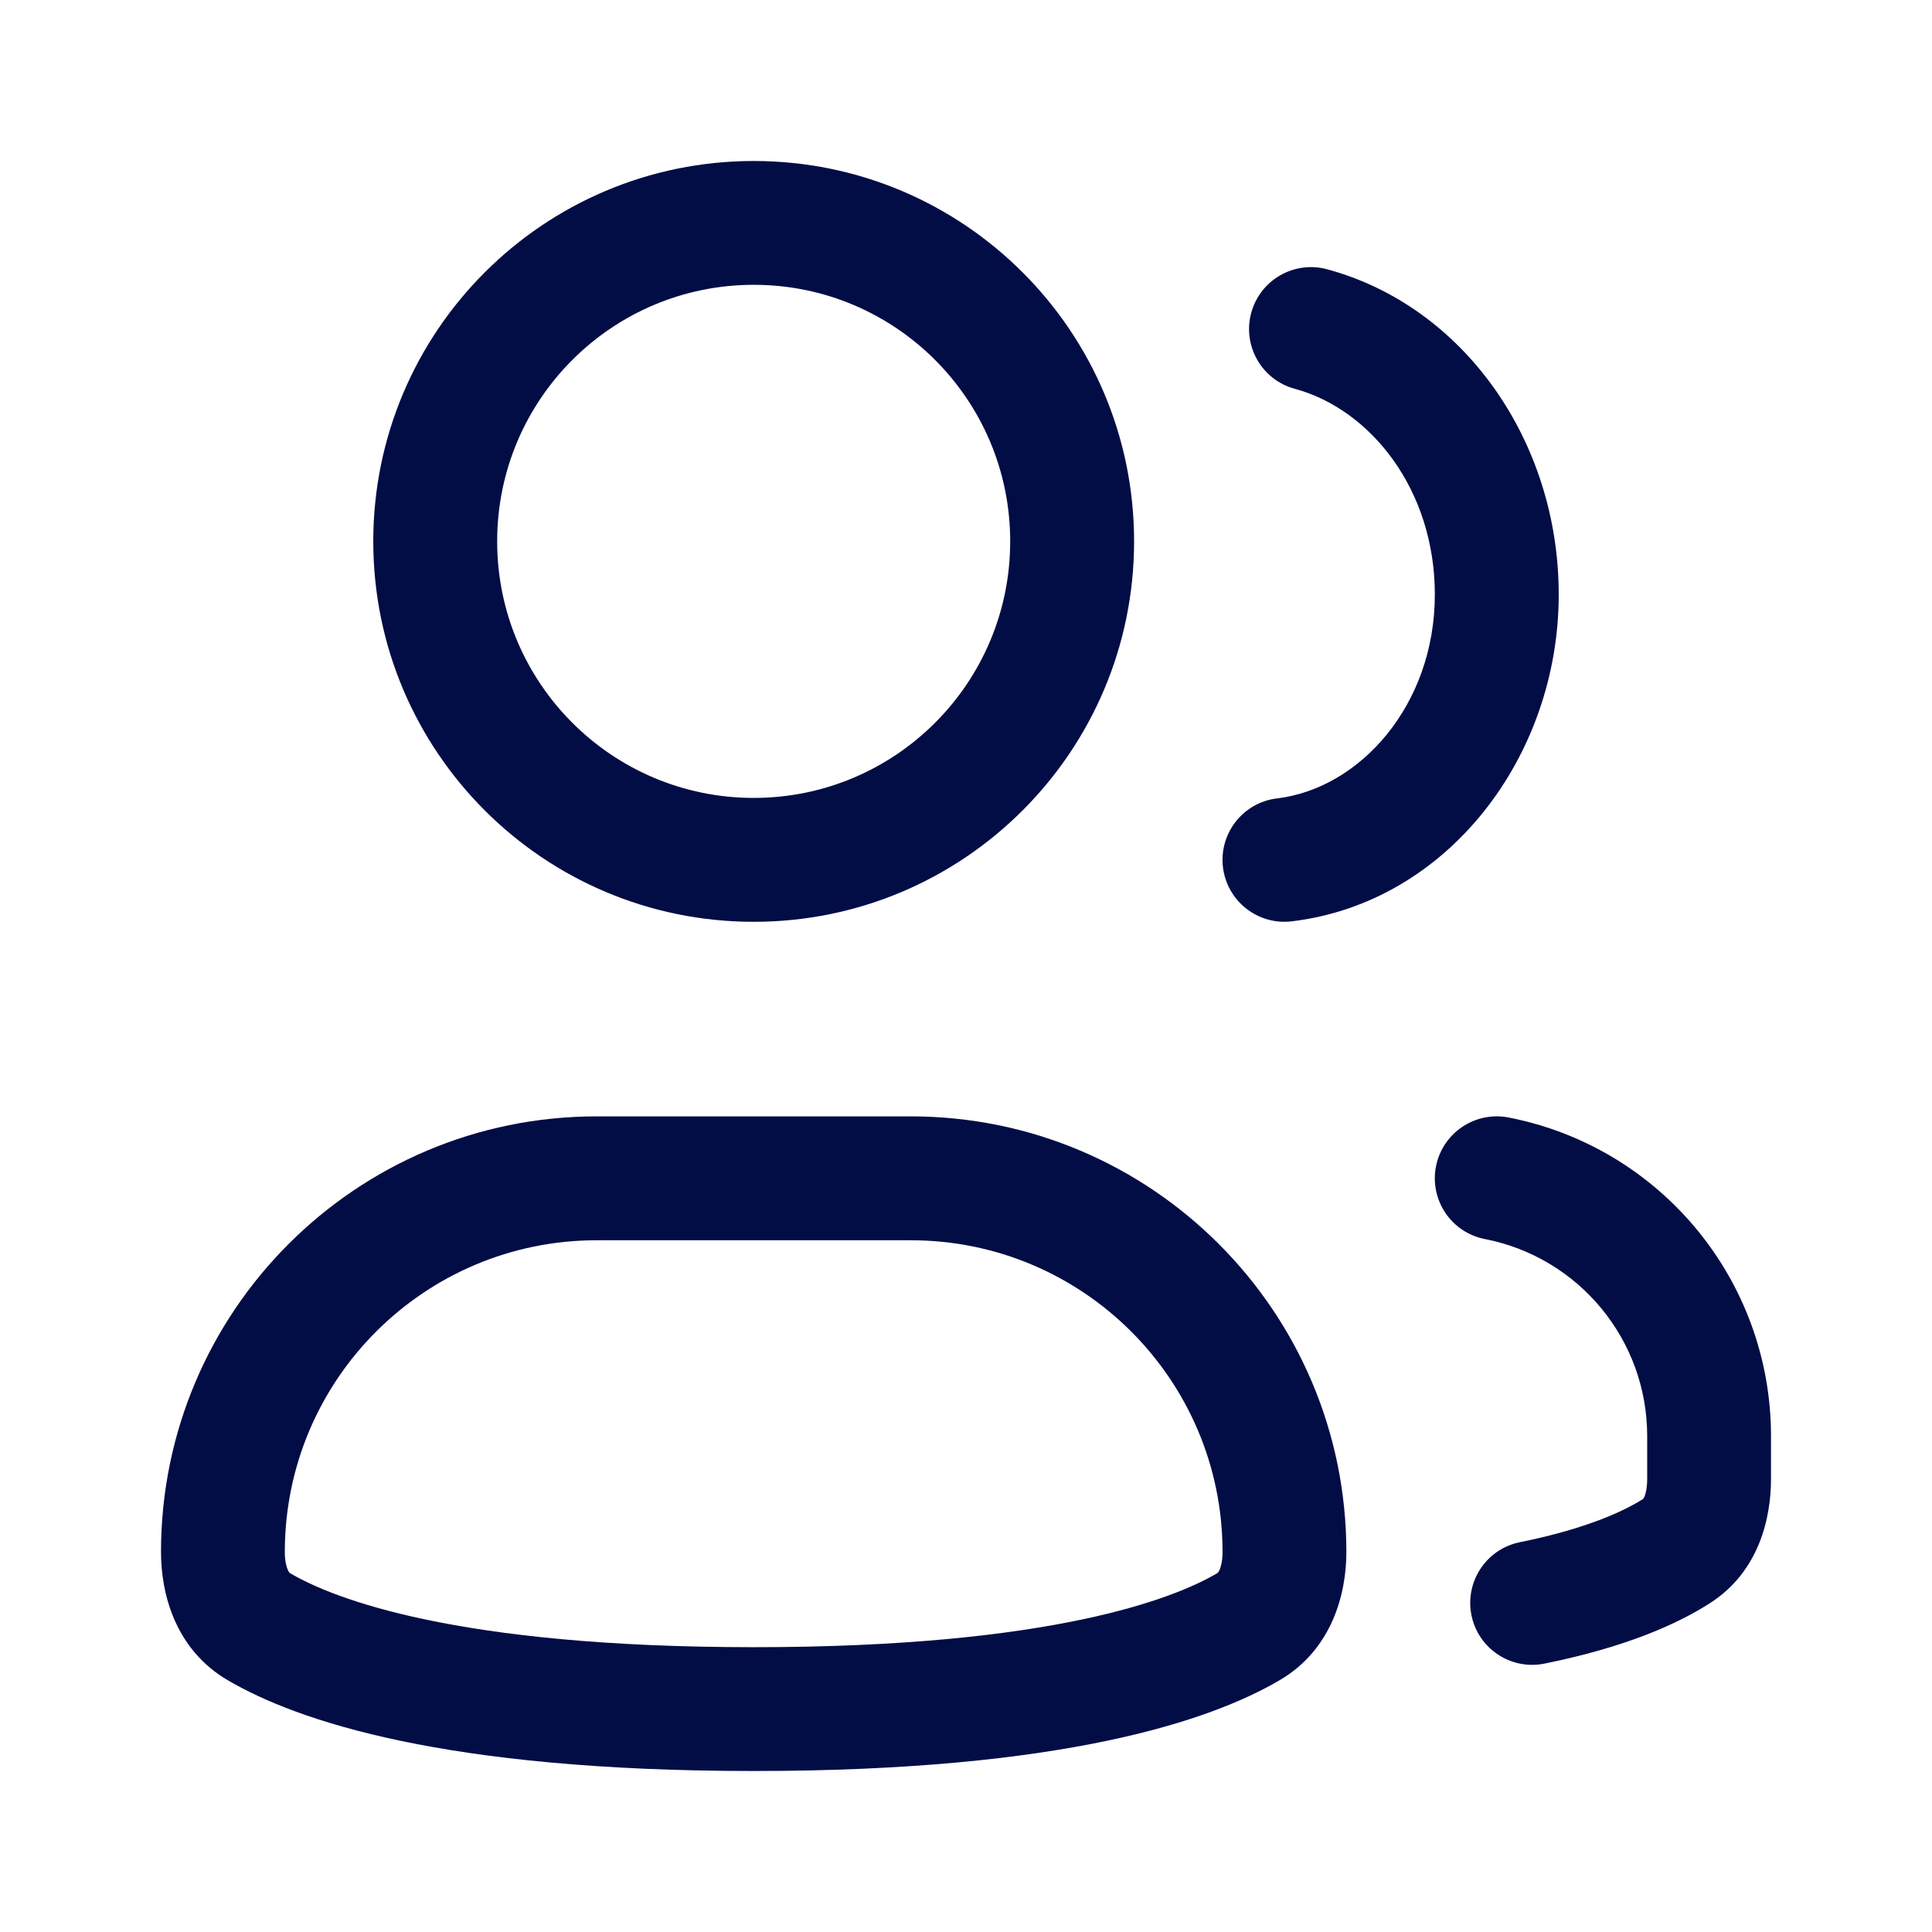 <?xml version="1.0" encoding="utf-8"?>
<svg width="800px" height="800px" viewBox="0 0 24 24" fill="none" xmlns="http://www.w3.org/2000/svg">
<path fill-rule="evenodd" clip-rule="evenodd" d="M9.363 3.538C7.603 3.538 6.176 4.965 6.176 6.725C6.176 8.485 7.603 9.912 9.363 9.912C11.123 9.912 12.549 8.485 12.549 6.725C12.549 4.965 11.123 3.538 9.363 3.538ZM4.637 6.725C4.637 4.116 6.753 2 9.363 2C11.972 2 14.088 4.116 14.088 6.725C14.088 9.335 11.972 11.451 9.363 11.451C6.753 11.451 4.637 9.335 4.637 6.725Z" fill="#030D45"/>
<path fill-rule="evenodd" clip-rule="evenodd" d="M7.412 15.407C5.272 15.407 3.538 17.141 3.538 19.28C3.538 19.386 3.557 19.46 3.575 19.501C3.59 19.535 3.601 19.541 3.606 19.544C4.134 19.854 5.651 20.462 9.363 20.462C13.074 20.462 14.591 19.854 15.119 19.544C15.124 19.541 15.135 19.535 15.15 19.501C15.168 19.46 15.187 19.386 15.187 19.28C15.187 17.141 13.453 15.407 11.314 15.407H7.412ZM2 19.28C2 16.291 4.423 13.868 7.412 13.868H11.314C14.302 13.868 16.725 16.291 16.725 19.28C16.725 19.794 16.551 20.487 15.898 20.871C15.038 21.376 13.209 22 9.363 22C5.516 22 3.687 21.376 2.827 20.871C2.174 20.487 2 19.794 2 19.28Z" fill="#030D45"/>
<path fill-rule="evenodd" clip-rule="evenodd" d="M15.543 3.887C15.654 3.477 16.076 3.234 16.486 3.345C18.183 3.804 19.363 5.479 19.363 7.385C19.363 9.398 17.983 11.213 16.048 11.445C15.626 11.496 15.243 11.195 15.192 10.773C15.142 10.351 15.443 9.968 15.864 9.918C16.896 9.794 17.824 8.757 17.824 7.385C17.824 6.082 17.026 5.085 16.085 4.83C15.675 4.72 15.432 4.297 15.543 3.887Z" fill="#030D45"/>
<path fill-rule="evenodd" clip-rule="evenodd" d="M17.838 14.49C17.92 14.073 18.324 13.801 18.741 13.882C20.634 14.252 22 15.91 22 17.839V18.373C22 18.847 21.858 19.521 21.24 19.916C20.825 20.182 20.18 20.465 19.186 20.666C18.769 20.75 18.363 20.481 18.279 20.065C18.195 19.648 18.464 19.242 18.88 19.158C19.729 18.986 20.187 18.763 20.412 18.62L20.414 18.618C20.415 18.616 20.421 18.608 20.429 18.59C20.445 18.55 20.462 18.478 20.462 18.373V17.839C20.462 16.646 19.617 15.621 18.446 15.392C18.029 15.311 17.757 14.907 17.838 14.49Z" fill="#030D45"/>
</svg>